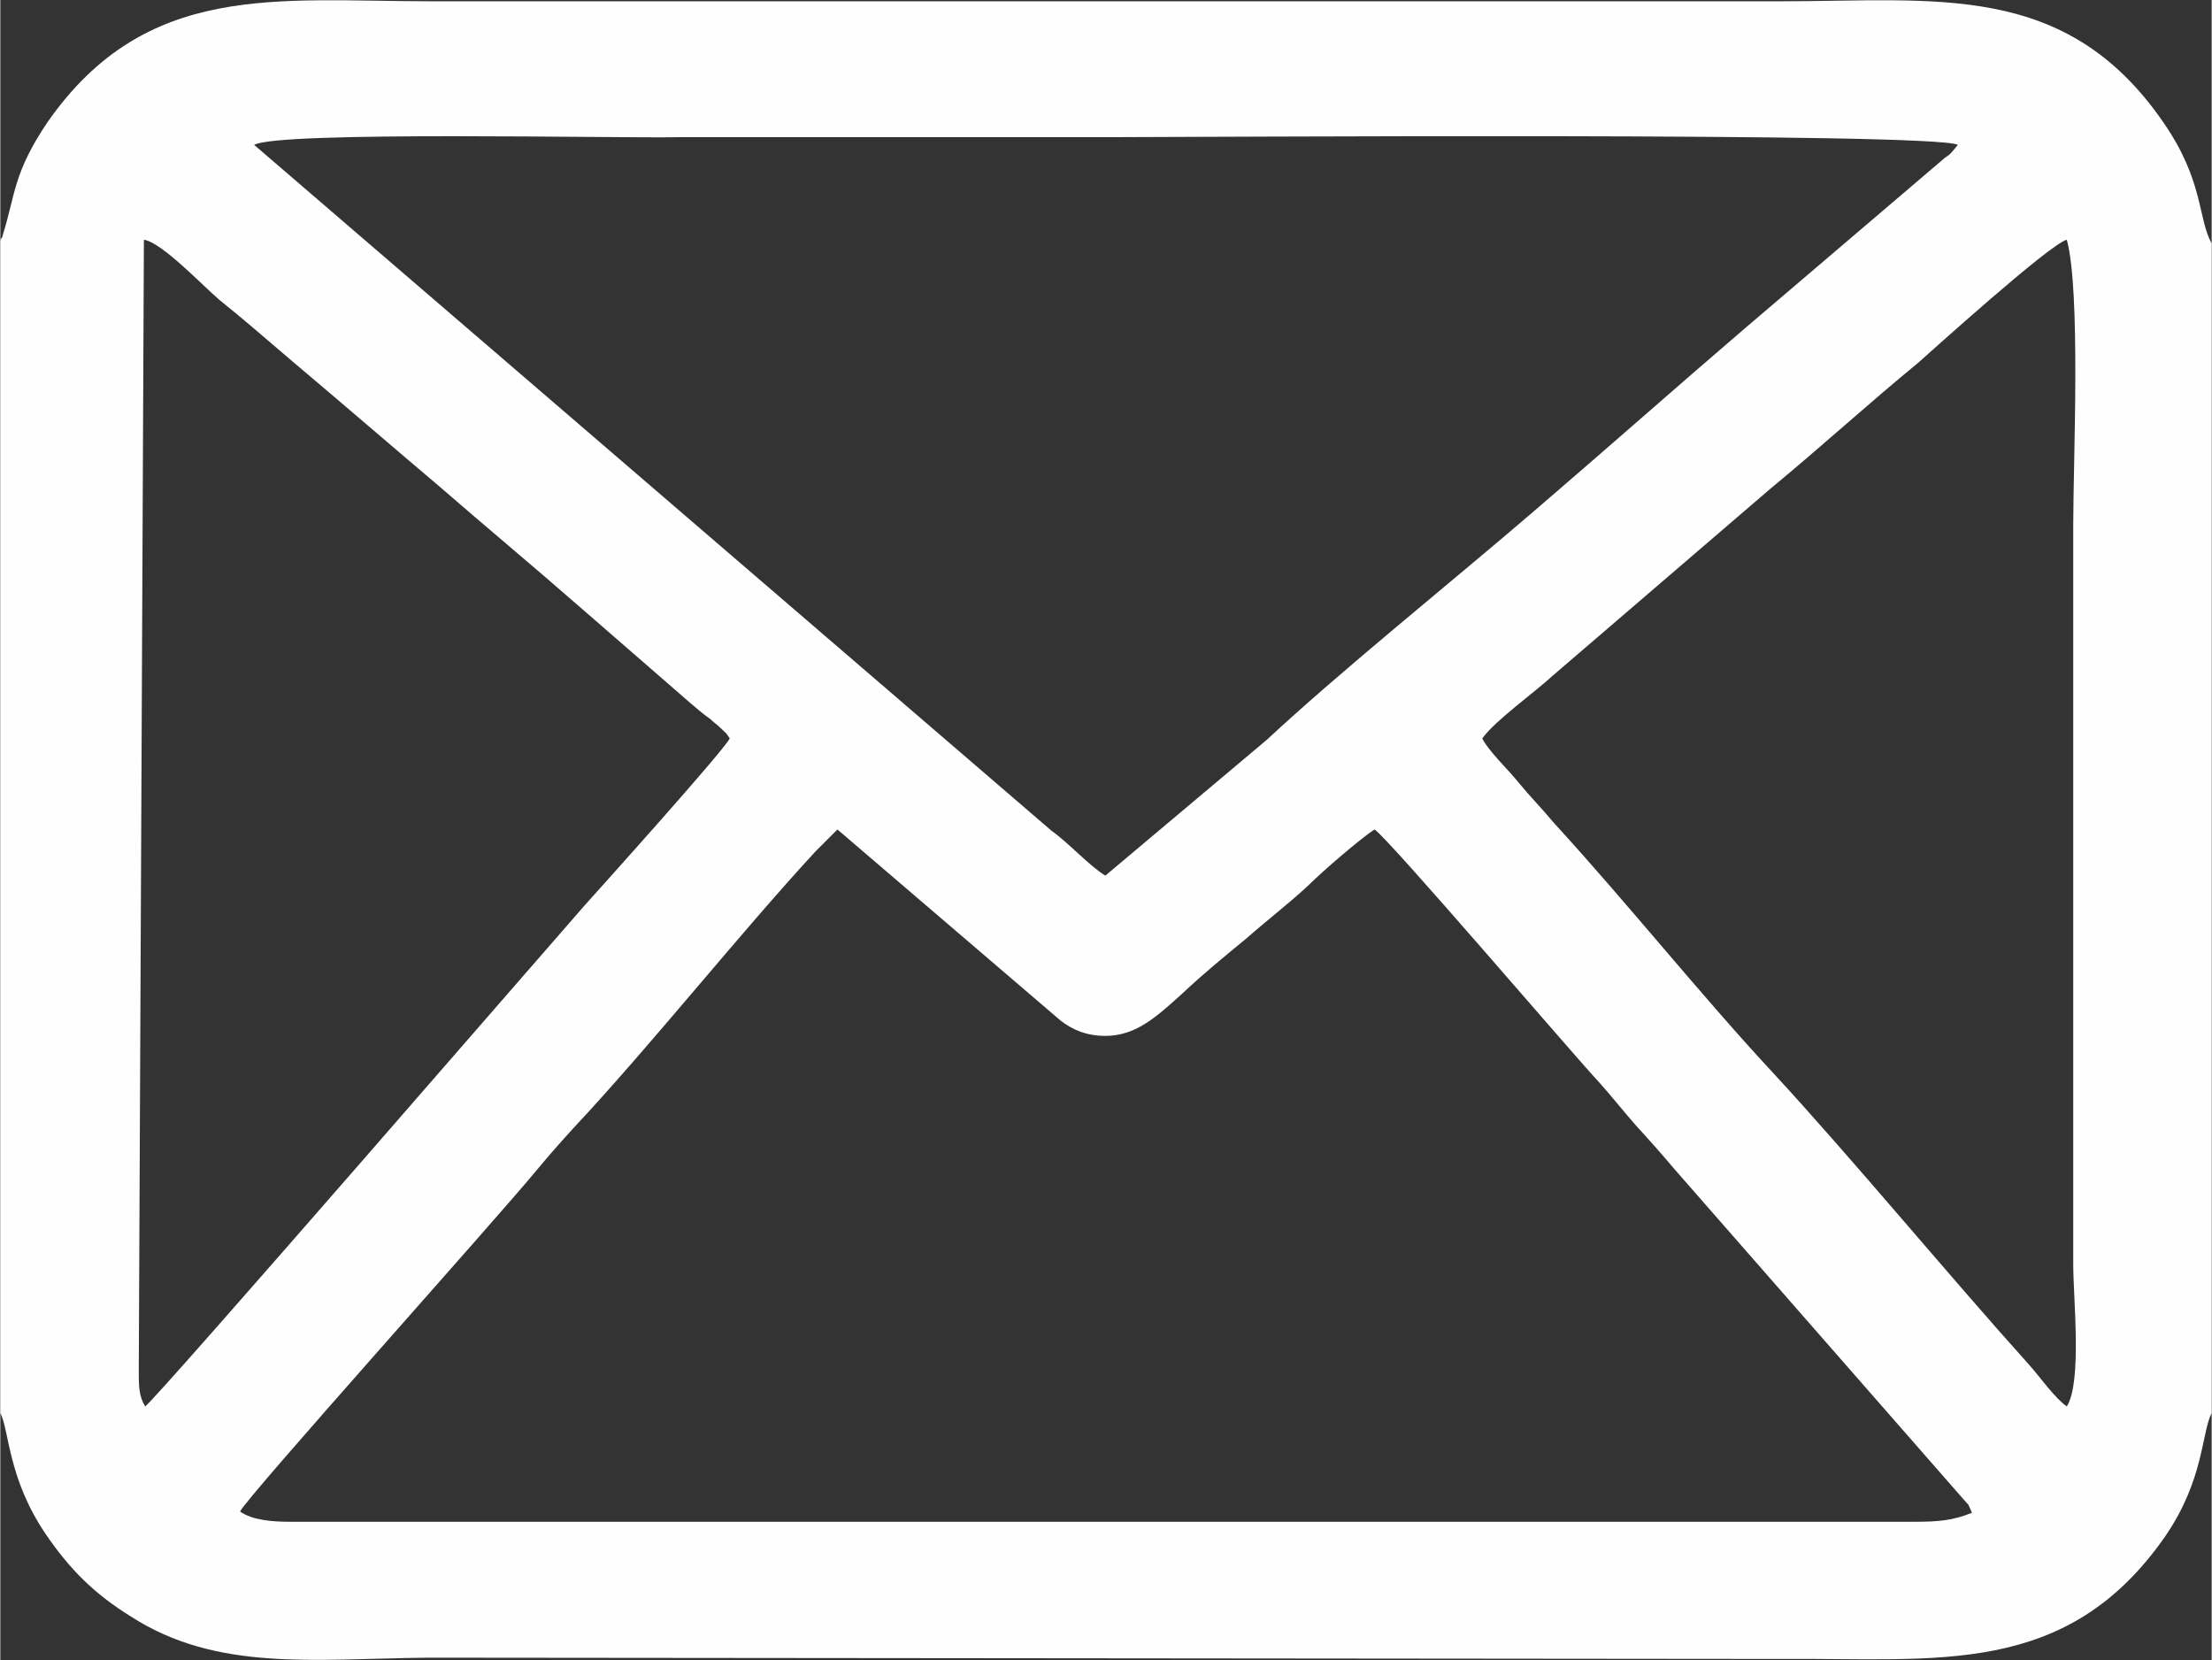 <?xml version="1.0" encoding="UTF-8"?> <svg xmlns="http://www.w3.org/2000/svg" xmlns:xlink="http://www.w3.org/1999/xlink" xml:space="preserve" width="17.271mm" height="12.962mm" version="1.1" style="shape-rendering:geometricPrecision; text-rendering:geometricPrecision; image-rendering:optimizeQuality; fill-rule:evenodd; clip-rule:evenodd" viewBox="0 0 1725 1295"><rect x="0" y="0" width="1725" height="1295" fill="#333333" stroke="none"/> <defs> <style type="text/css"> .fil0 {fill:#FEFEFE} </style> </defs> <g id="Слой_x0020_1">  <path class="fil0" d="M1493 1187l-1267 0c-13,0 -29,-1 -39,-8 5,-11 200,-228 232,-267 10,-12 18,-21 28,-32 60,-64 129,-151 189,-216l17 -17 174 149c9,7 20,12 35,12 24,0 40,-15 60,-33 17,-16 33,-29 50,-43 17,-15 33,-27 49,-42 10,-10 40,-36 51,-43 11,7 157,178 175,197 9,10 21,25 29,34 11,12 19,21 30,34l225 257c6,7 3,2 7,11 -15,6 -26,7 -45,7zm-1380 -90c-5,-8 -5,-16 -5,-28l4 -882c14,2 46,36 59,47 20,16 37,31 57,48 38,32 75,64 114,97 38,33 73,62 113,97l84 73c6,5 8,7 15,12 3,3 5,4 8,7 5,5 3,2 7,8 -5,10 -104,120 -113,130 -23,26 -334,385 -343,391zm1043 -521c10,-14 41,-36 55,-49l170 -146c40,-33 76,-66 115,-98 8,-7 103,-93 116,-96 11,41 5,172 5,223l0 576c0,27 7,92 -5,111 -9,-6 -21,-23 -29,-32 -63,-70 -139,-162 -200,-228 -55,-59 -115,-134 -171,-195 -10,-12 -19,-21 -28,-32 -8,-10 -23,-24 -28,-34zm40 -177c-64,55 -150,124 -208,178l-126 106c-13,-8 -28,-25 -42,-35l-622 -535c19,-11 286,-5 331,-6 111,0 222,0 333,0 70,0 647,-4 665,6l-5 6c-2,2 -2,2 -5,4l-156 133c-56,48 -109,95 -165,143zm-1196 -211l0 914c7,14 6,51 35,94 19,28 38,47 67,65 67,43 142,33 231,32l1056 1c122,-1 223,15 300,-96 30,-44 28,-80 36,-96l0 -912c-11,-20 -6,-49 -38,-95 -76,-110 -177,-94 -298,-94l-1053 0c-120,0 -222,-16 -299,94 -27,40 -25,56 -35,88 0,1 -1,3 -1,3 0,-1 -1,1 -1,2z"></path> </g> </svg> 